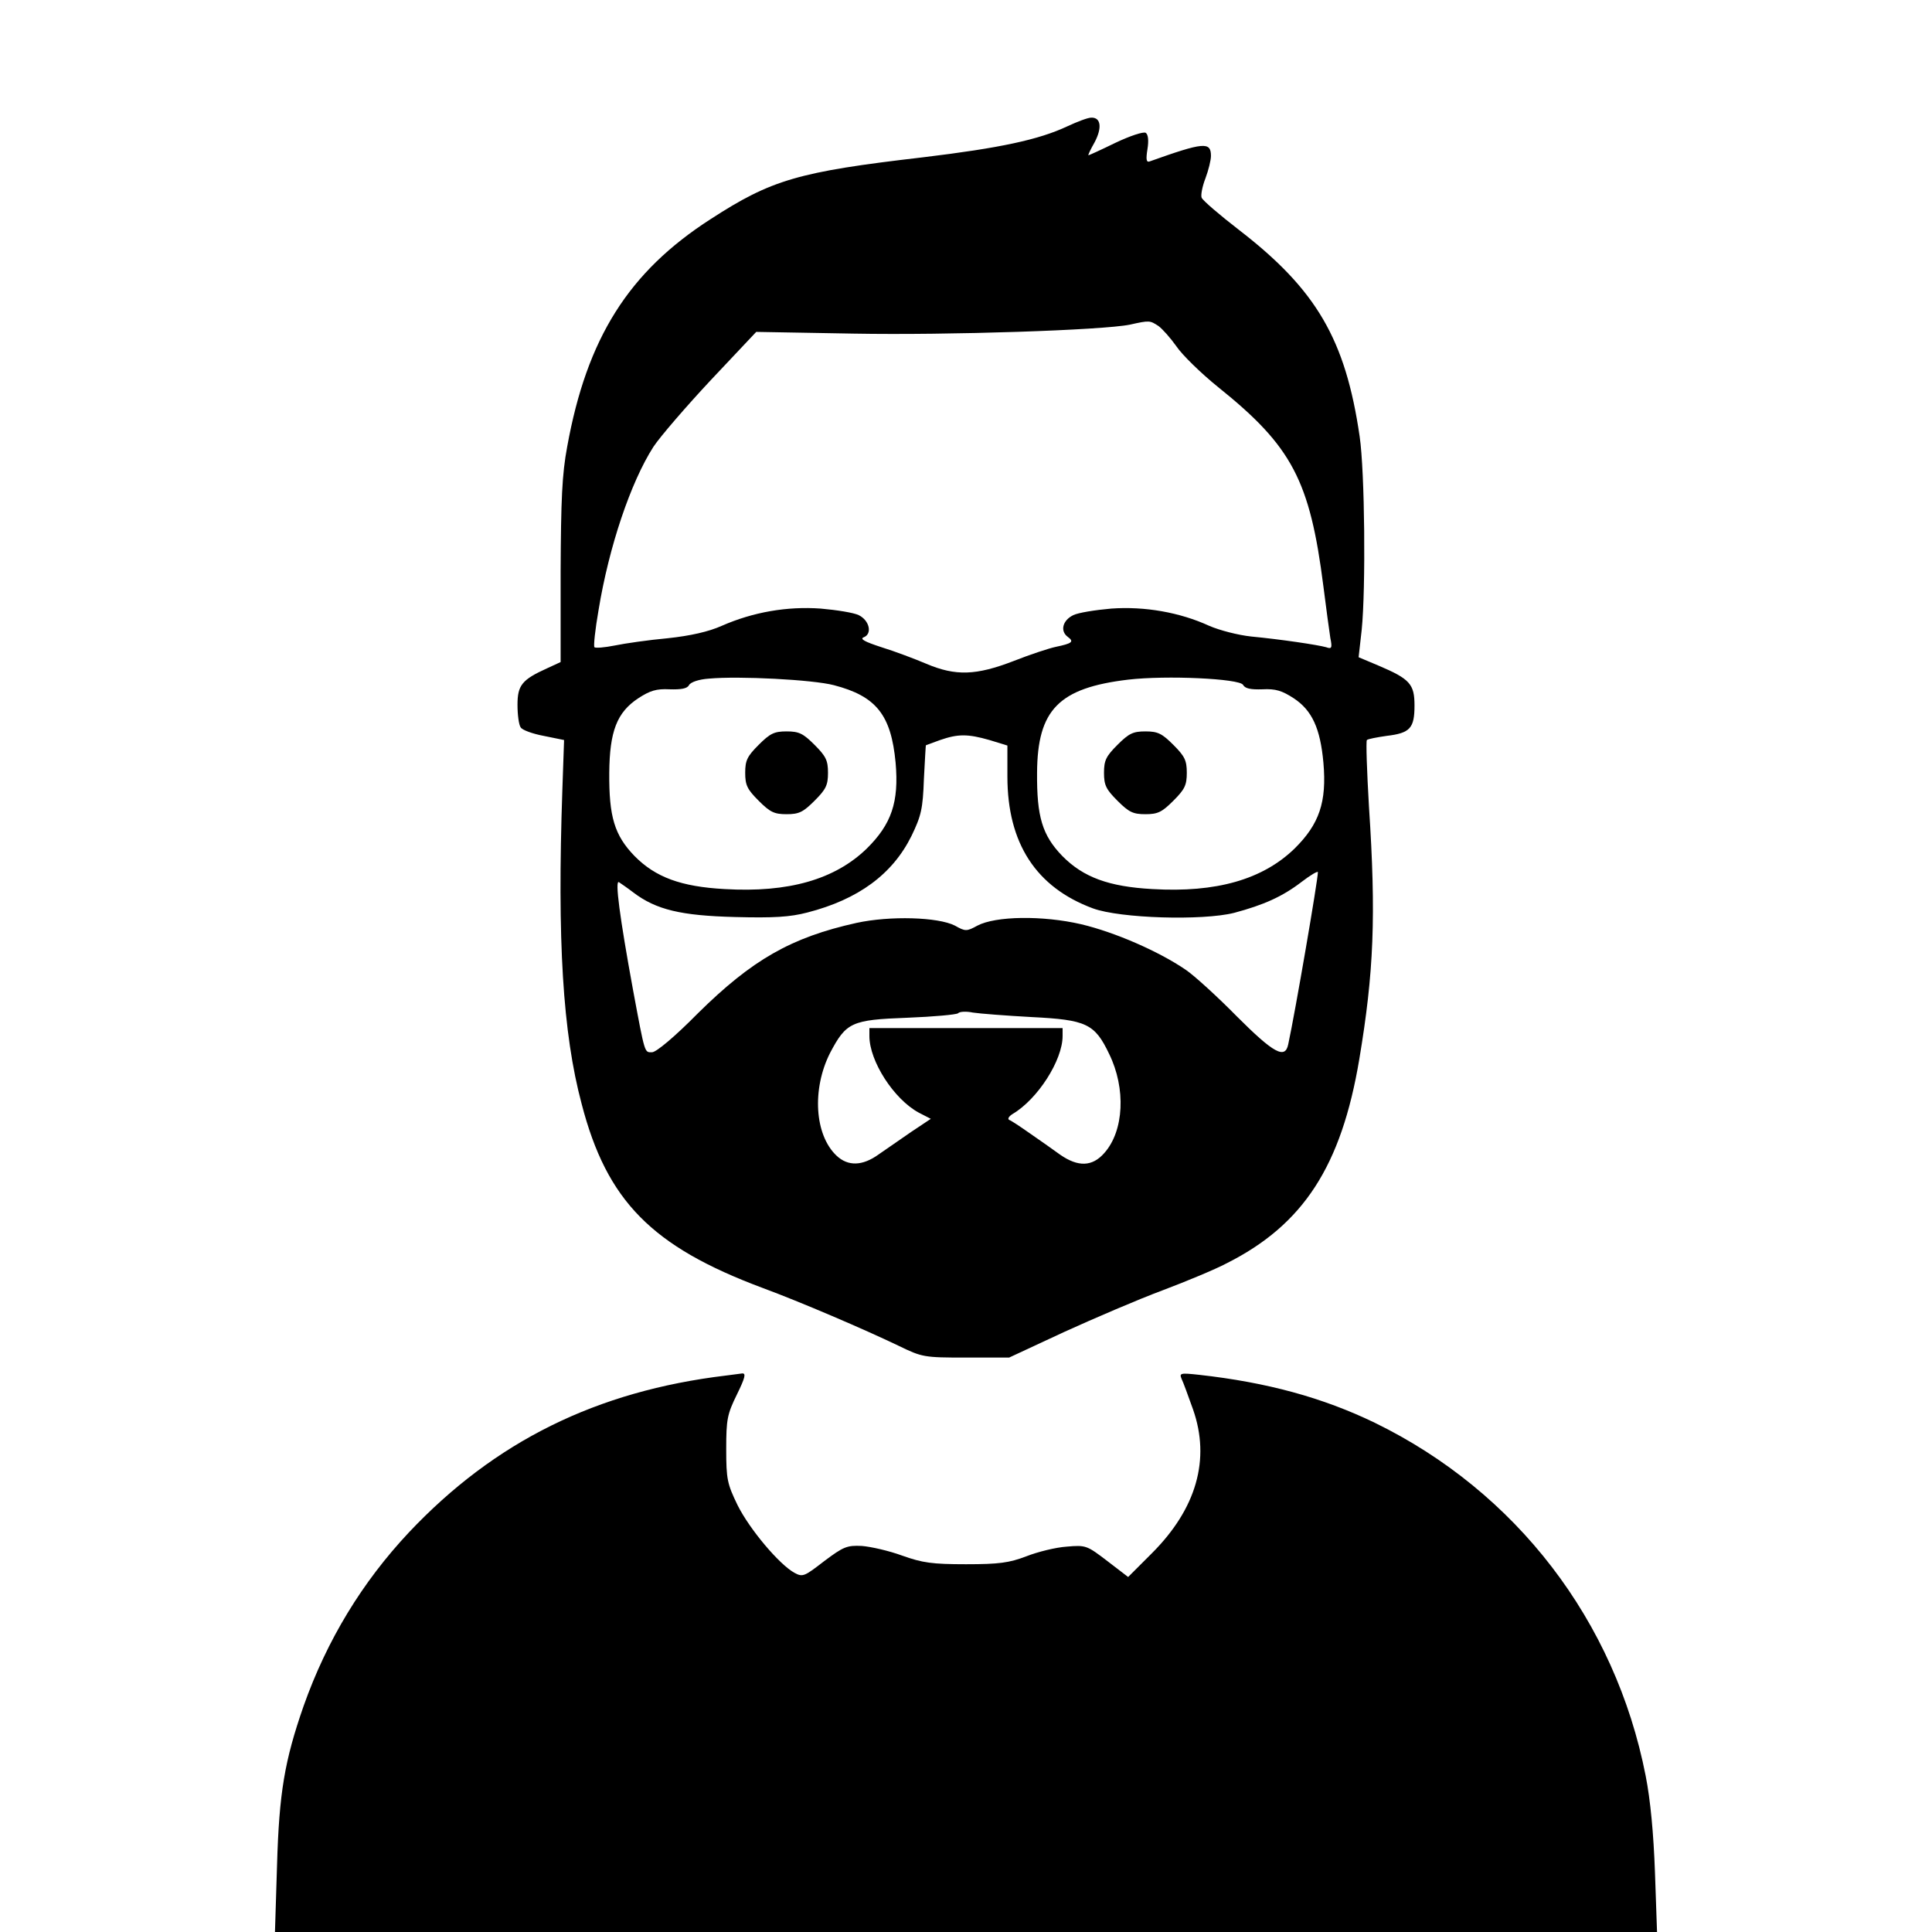 <?xml version="1.0" standalone="no"?>
<!DOCTYPE svg PUBLIC "-//W3C//DTD SVG 20010904//EN"
 "http://www.w3.org/TR/2001/REC-SVG-20010904/DTD/svg10.dtd">
<svg version="1.0" xmlns="http://www.w3.org/2000/svg"
 width="560pt" height="560pt" viewBox="0 0 560 560"
 preserveAspectRatio="xMidYMid meet">
<g transform="translate(0,560) scale(0.1,-0.1)"
fill="#000000" stroke="none">
<path d="M3094 5234 c-83 -39 -195 -63 -419 -90 -362 -42 -439 -65 -615 -179
-238 -153 -359 -345 -416 -660 -15 -80 -18 -153 -19 -362 l0 -262 -39 -18
c-73 -33 -86 -49 -86 -106 0 -29 4 -58 9 -65 4 -8 35 -19 67 -25 l59 -12 -5
-145 c-15 -436 1 -704 56 -910 73 -281 203 -413 524 -533 111 -41 295 -120
395 -168 68 -33 73 -34 195 -34 l125 0 159 74 c88 40 216 95 286 121 69 26
153 61 185 78 223 112 333 282 385 592 42 251 49 414 28 732 -6 103 -9 190 -6
193 3 3 29 8 57 12 68 8 81 22 81 88 0 62 -13 77 -105 116 l-57 24 9 80 c12
120 9 458 -6 560 -41 281 -125 425 -349 598 -57 44 -106 86 -109 94 -3 7 2 33
11 56 9 24 16 53 16 65 0 42 -21 40 -178 -16 -9 -3 -11 5 -6 36 4 25 2 42 -5
47 -7 4 -46 -9 -88 -29 -41 -20 -76 -36 -78 -36 -2 0 6 17 18 38 22 42 18 72
-10 71 -10 0 -41 -12 -69 -25z m264 -579 c12 -9 35 -35 52 -59 16 -24 71 -78
122 -119 213 -171 265 -270 304 -577 8 -63 17 -130 20 -149 6 -29 4 -33 -12
-27 -25 7 -133 23 -217 31 -38 4 -92 18 -122 31 -85 39 -187 57 -284 50 -46
-4 -96 -12 -110 -19 -31 -15 -39 -46 -16 -63 19 -14 13 -19 -35 -29 -19 -4
-74 -22 -122 -41 -109 -42 -168 -44 -253 -8 -33 14 -91 36 -130 48 -49 16 -64
24 -51 29 25 10 16 49 -15 64 -14 7 -64 15 -110 19 -97 7 -196 -10 -287 -50
-38 -17 -91 -29 -157 -36 -55 -5 -124 -15 -153 -21 -30 -6 -56 -8 -59 -5 -3 3
2 51 12 108 30 183 93 370 159 473 20 30 95 117 167 194 l131 139 282 -5 c277
-5 723 10 801 26 58 13 58 12 83 -4z m-941 -1041 c123 -32 166 -86 179 -225
10 -114 -12 -178 -84 -249 -92 -89 -226 -128 -412 -117 -126 7 -200 34 -261
96 -58 60 -74 114 -73 241 1 120 22 175 84 216 34 22 52 28 91 26 33 -1 51 2
56 12 5 9 29 17 58 19 87 8 301 -3 362 -19z m1186 1 c6 -11 22 -14 56 -13 39
2 57 -4 91 -26 53 -35 77 -87 86 -187 10 -114 -12 -178 -84 -249 -92 -89 -226
-128 -412 -117 -126 7 -200 34 -261 96 -58 60 -74 114 -73 241 1 183 63 246
264 270 111 13 322 3 333 -15z m-735 -160 l52 -16 0 -90 c0 -193 83 -321 248
-382 79 -29 317 -36 409 -13 86 23 140 47 196 90 26 20 47 32 47 28 0 -23 -66
-407 -86 -499 -9 -44 -42 -26 -149 81 -56 57 -123 118 -148 135 -79 54 -206
109 -303 132 -112 26 -248 24 -301 -4 -31 -17 -35 -17 -65 0 -49 25 -188 29
-285 8 -190 -42 -303 -107 -460 -262 -67 -68 -121 -113 -133 -113 -22 0 -20
-8 -55 180 -39 213 -53 320 -41 313 6 -4 25 -17 42 -30 66 -50 138 -67 294
-71 113 -3 160 0 210 13 148 38 247 111 302 222 28 58 33 78 36 165 3 54 5 98
6 98 0 0 19 7 41 15 52 18 80 18 143 0z m122 -803 c159 -8 183 -19 225 -107
49 -100 43 -223 -14 -287 -35 -40 -76 -41 -128 -5 -21 15 -60 43 -88 62 -27
19 -54 37 -60 39 -5 3 -1 10 10 17 73 43 145 156 145 226 l0 23 -280 0 -280 0
0 -23 c0 -73 71 -183 143 -222 l35 -18 -57 -38 c-31 -21 -73 -51 -94 -65 -47
-34 -89 -35 -122 -4 -64 60 -72 193 -19 298 47 89 62 96 224 102 76 3 142 9
147 13 4 5 24 6 43 2 19 -3 96 -9 170 -13z"/>
<path d="M2199 3441 c-33 -33 -39 -45 -39 -81 0 -36 6 -48 39 -81 33 -33 45
-39 81 -39 36 0 48 6 81 39 33 33 39 45 39 81 0 36 -6 48 -39 81 -33 33 -45
39 -81 39 -36 0 -48 -6 -81 -39z"/>
<path d="M3239 3441 c-33 -33 -39 -45 -39 -81 0 -36 6 -48 39 -81 33 -33 45
-39 81 -39 36 0 48 6 81 39 33 33 39 45 39 81 0 36 -6 48 -39 81 -33 33 -45
39 -81 39 -36 0 -48 -6 -81 -39z"/>
<path d="M2105 1613 c-376 -45 -671 -191 -920 -455 -135 -144 -237 -311 -305
-503 -55 -158 -71 -251 -77 -462 l-6 -193 2003 0 2003 0 -6 173 c-4 112 -13
209 -27 280 -88 449 -375 823 -785 1023 -151 73 -312 117 -509 139 -55 6 -58
5 -51 -12 5 -10 19 -49 33 -88 51 -145 10 -288 -119 -417 l-69 -69 -60 46
c-59 45 -62 47 -118 42 -31 -2 -84 -15 -117 -28 -50 -19 -79 -23 -175 -23 -98
0 -126 4 -185 25 -38 14 -91 26 -117 28 -43 2 -53 -2 -109 -44 -57 -44 -62
-47 -86 -34 -44 24 -130 126 -165 196 -30 62 -33 75 -33 163 0 86 3 101 31
158 24 49 27 62 15 61 -9 -1 -29 -4 -46 -6z"/>
</g>
</svg>
